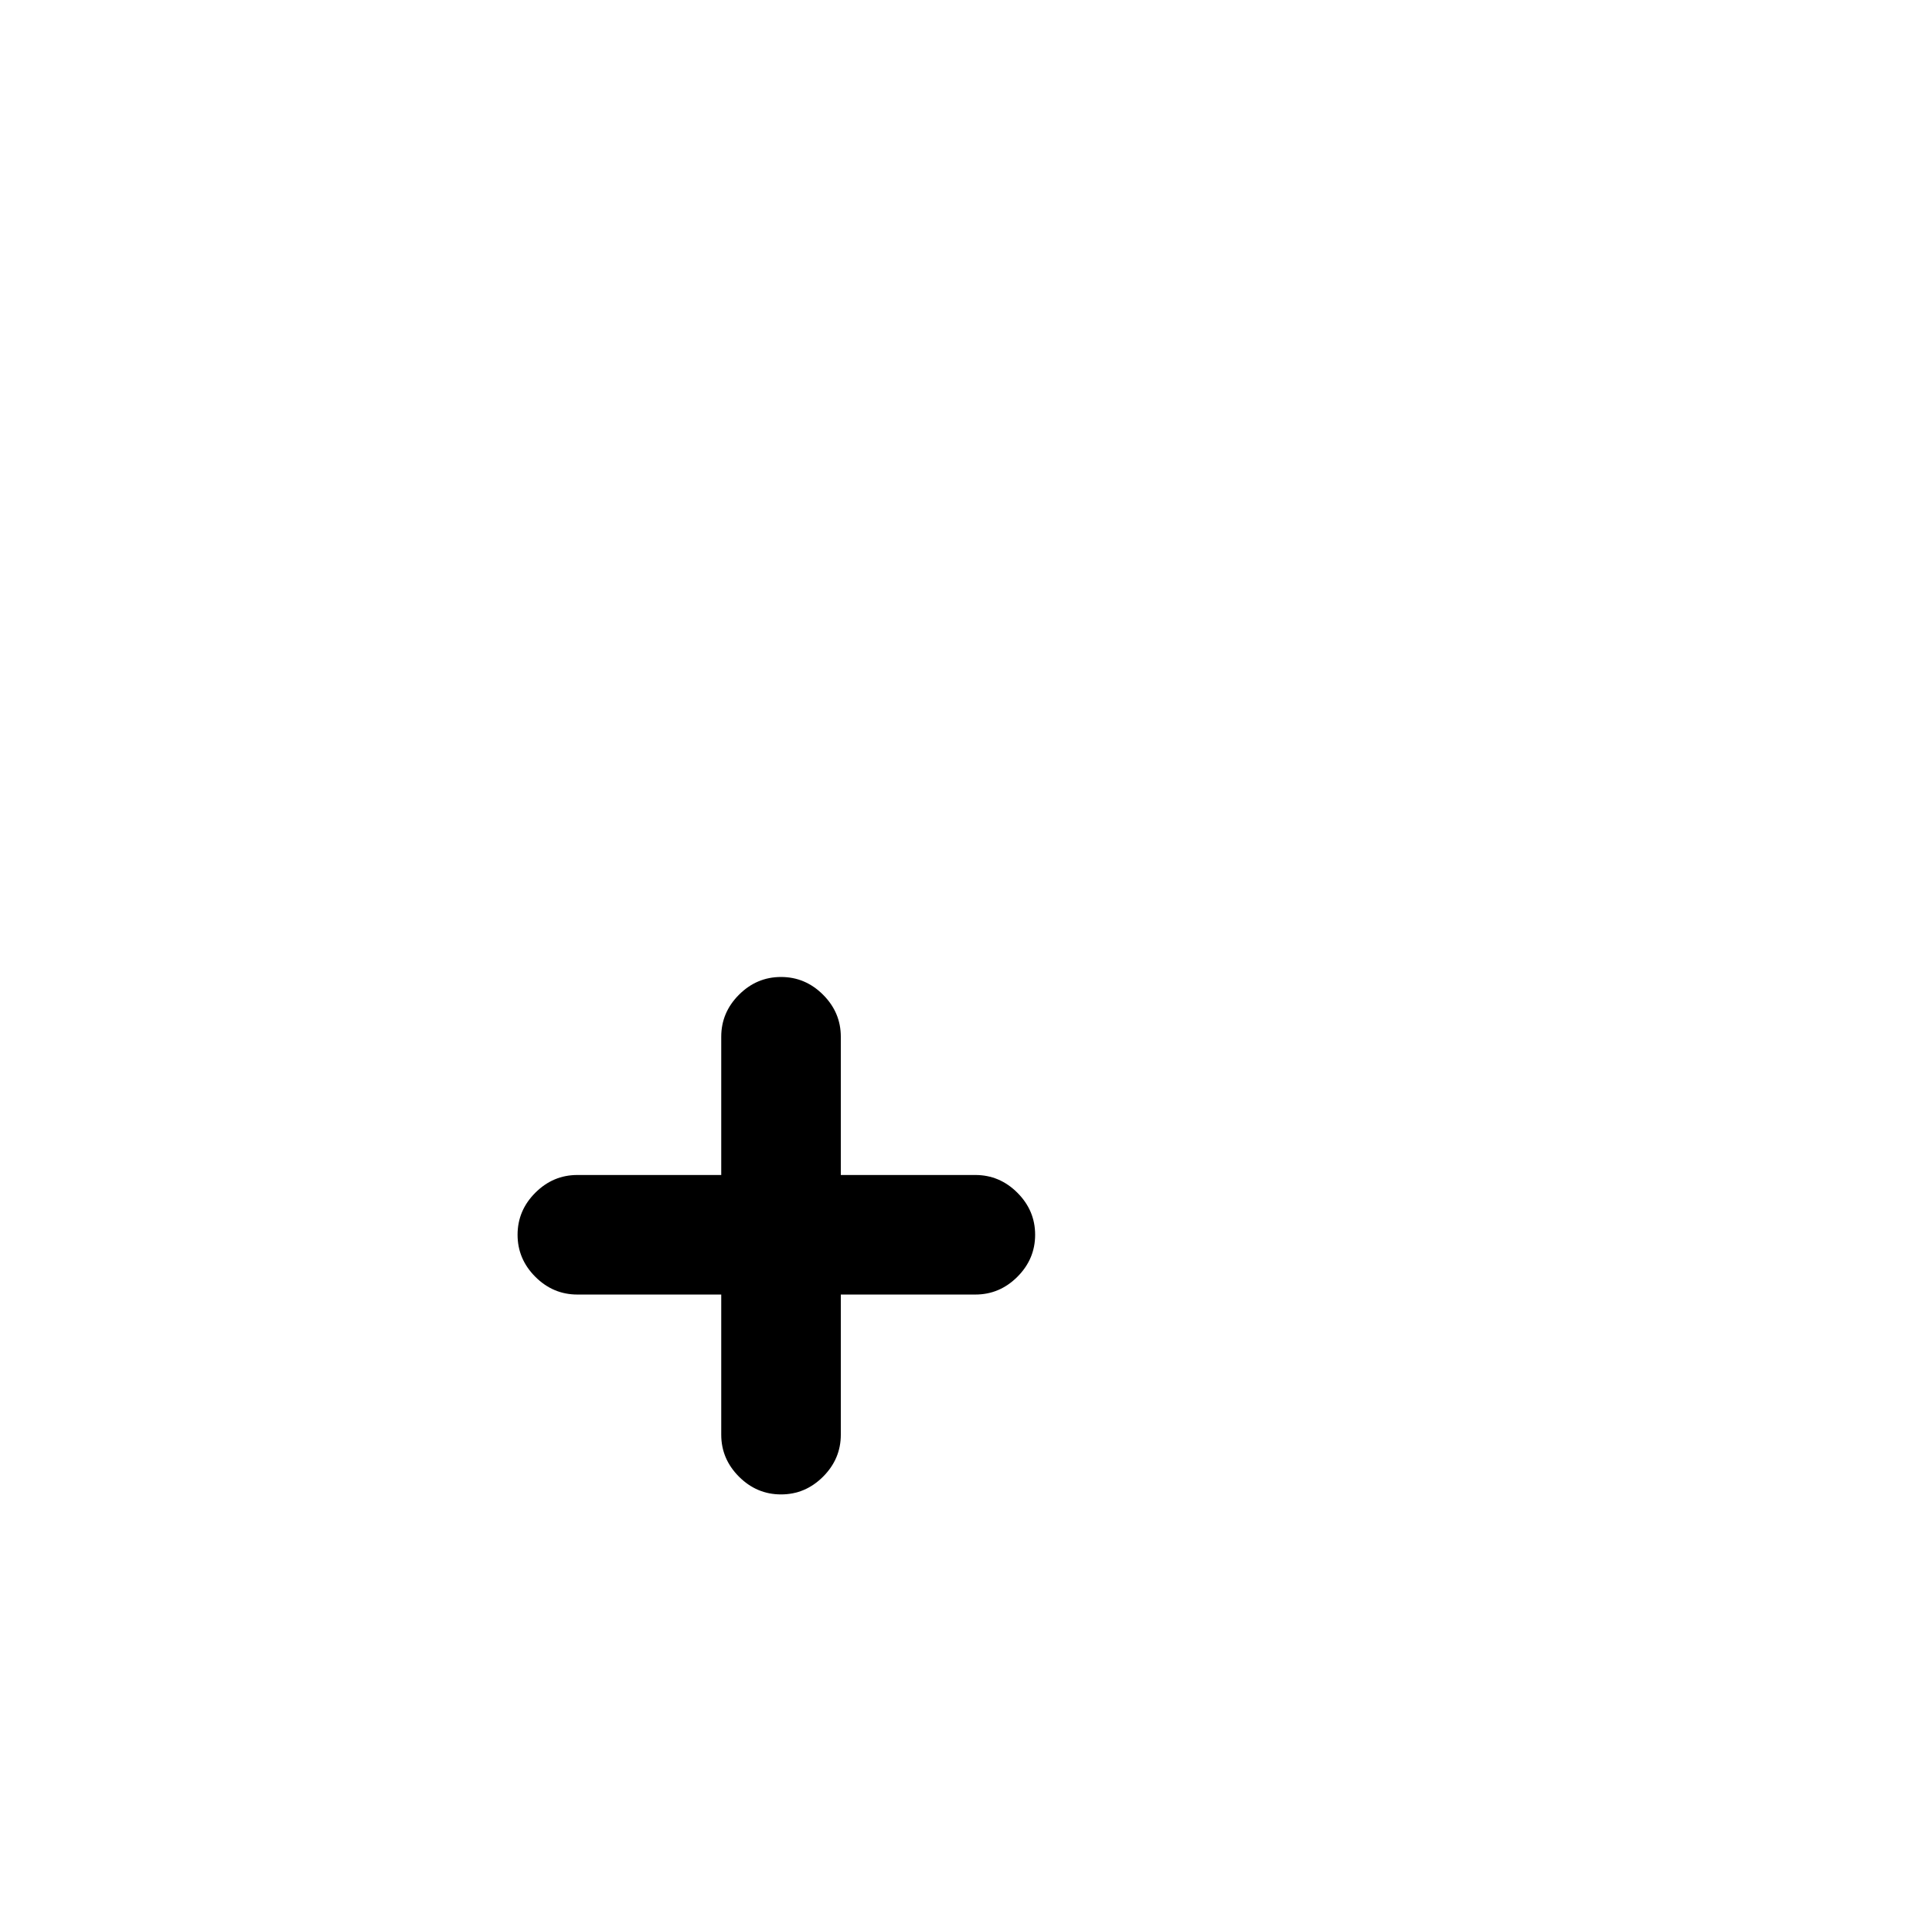 <?xml version="1.0" standalone="no"?>
<!DOCTYPE svg PUBLIC "-//W3C//DTD SVG 1.1//EN" "http://www.w3.org/Graphics/SVG/1.1/DTD/svg11.dtd" >
<svg xmlns="http://www.w3.org/2000/svg" xmlns:xlink="http://www.w3.org/1999/xlink" version="1.1" viewBox="-10 0 1034 1024">
   <path fill="currentColor"
d="M512 629h-72v-74q0 -13 -9.5 -22.5t-22.5 -9.5t-22.5 9.5t-9.5 22.5v74h-77q-13 0 -22.5 9.5t-9.5 22.5t9.5 22.5t22.5 9.5h77v75q0 13 9.5 22.5t22.5 9.5t22.5 -9.5t9.5 -22.5v-75h72q13 0 22.5 -9.5t9.5 -22.5t-9.5 -22.5t-22.5 -9.5z" />
</svg>
